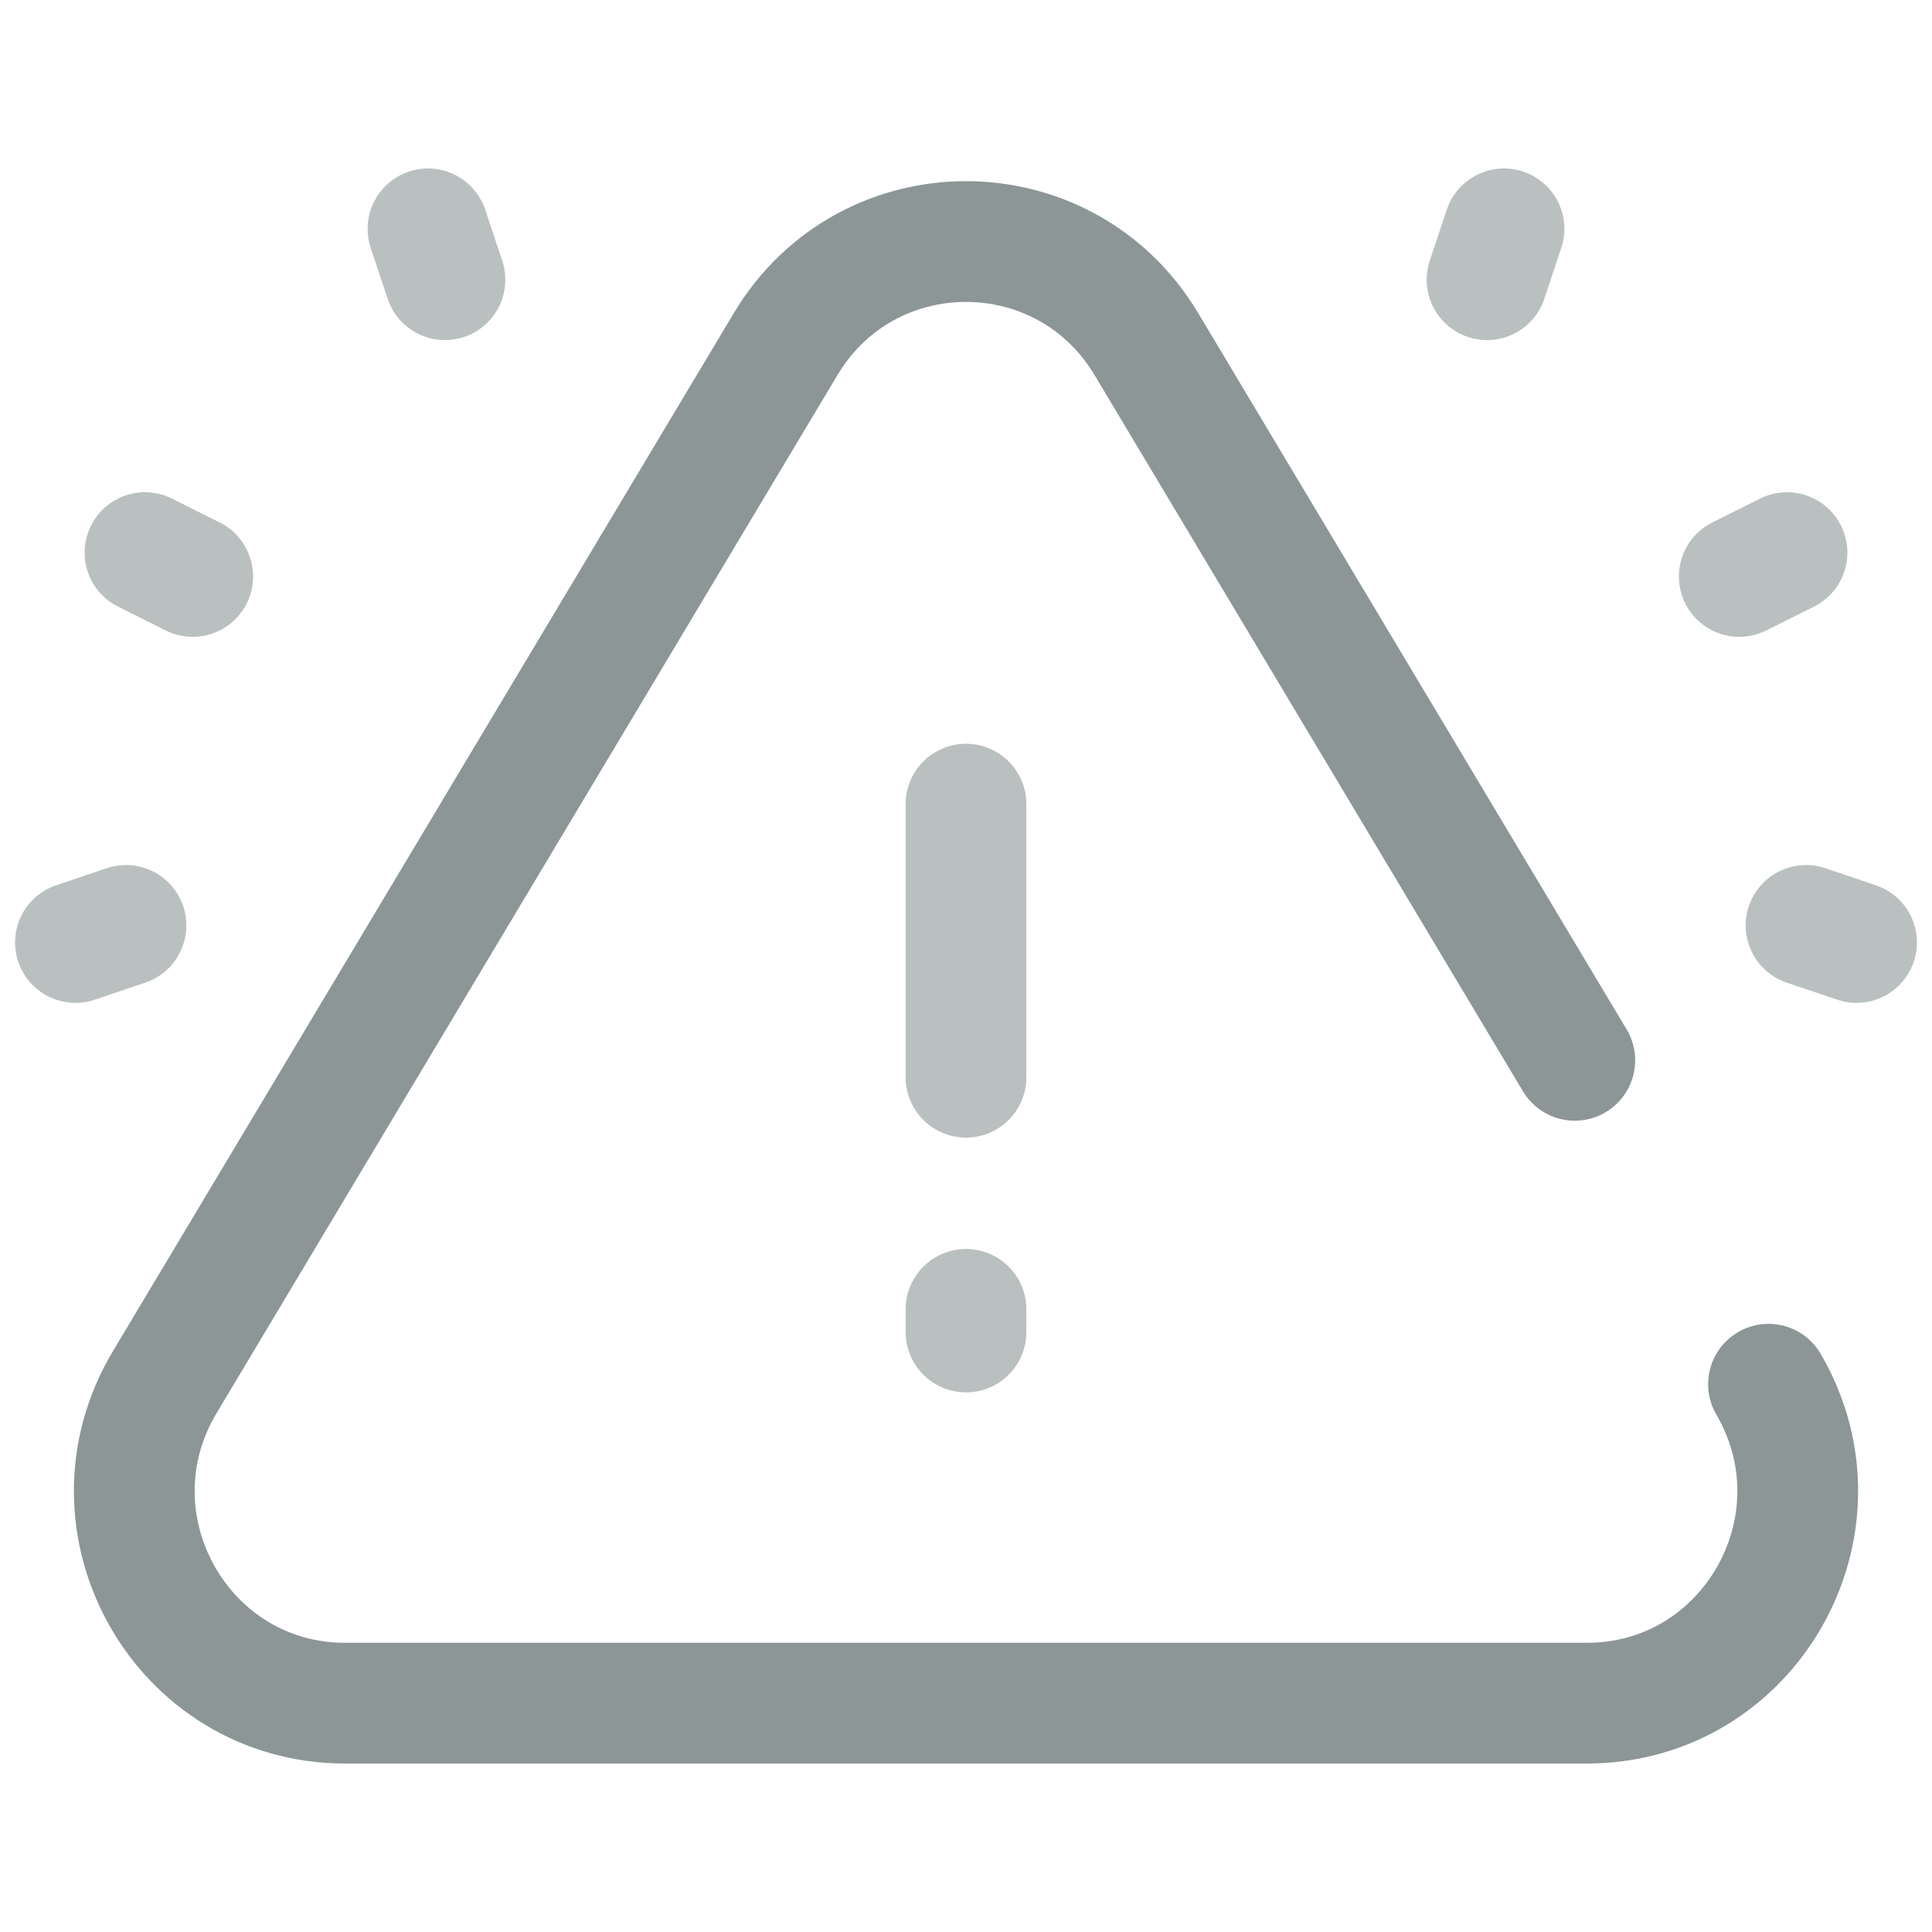 <svg xmlns="http://www.w3.org/2000/svg" width="40" height="40" viewBox="0 0 40 40" fill="none"><path opacity="0.6" d="M20 16.649V22.303M36.998 11.441L36.01 11.935M31.139 4.738L30.788 5.791M38.438 19.513L37.392 19.16M3.002 11.441L3.99 11.935M8.861 4.738L9.212 5.791M1.562 19.513L2.608 19.16M20 27.109V27.578" stroke="#8C9696" stroke-width="2.5" stroke-miterlimit="10" stroke-linecap="round" stroke-linejoin="round"></path><path d="M32.604 21.953L23.735 7.125C22.041 4.293 17.959 4.293 16.265 7.125L3.411 28.616C1.662 31.539 3.755 35.262 7.145 35.262H32.855C36.229 35.262 38.317 31.575 36.615 28.659" stroke="#8C9696" stroke-width="2.5" stroke-miterlimit="10" stroke-linecap="round" stroke-linejoin="round"></path></svg>